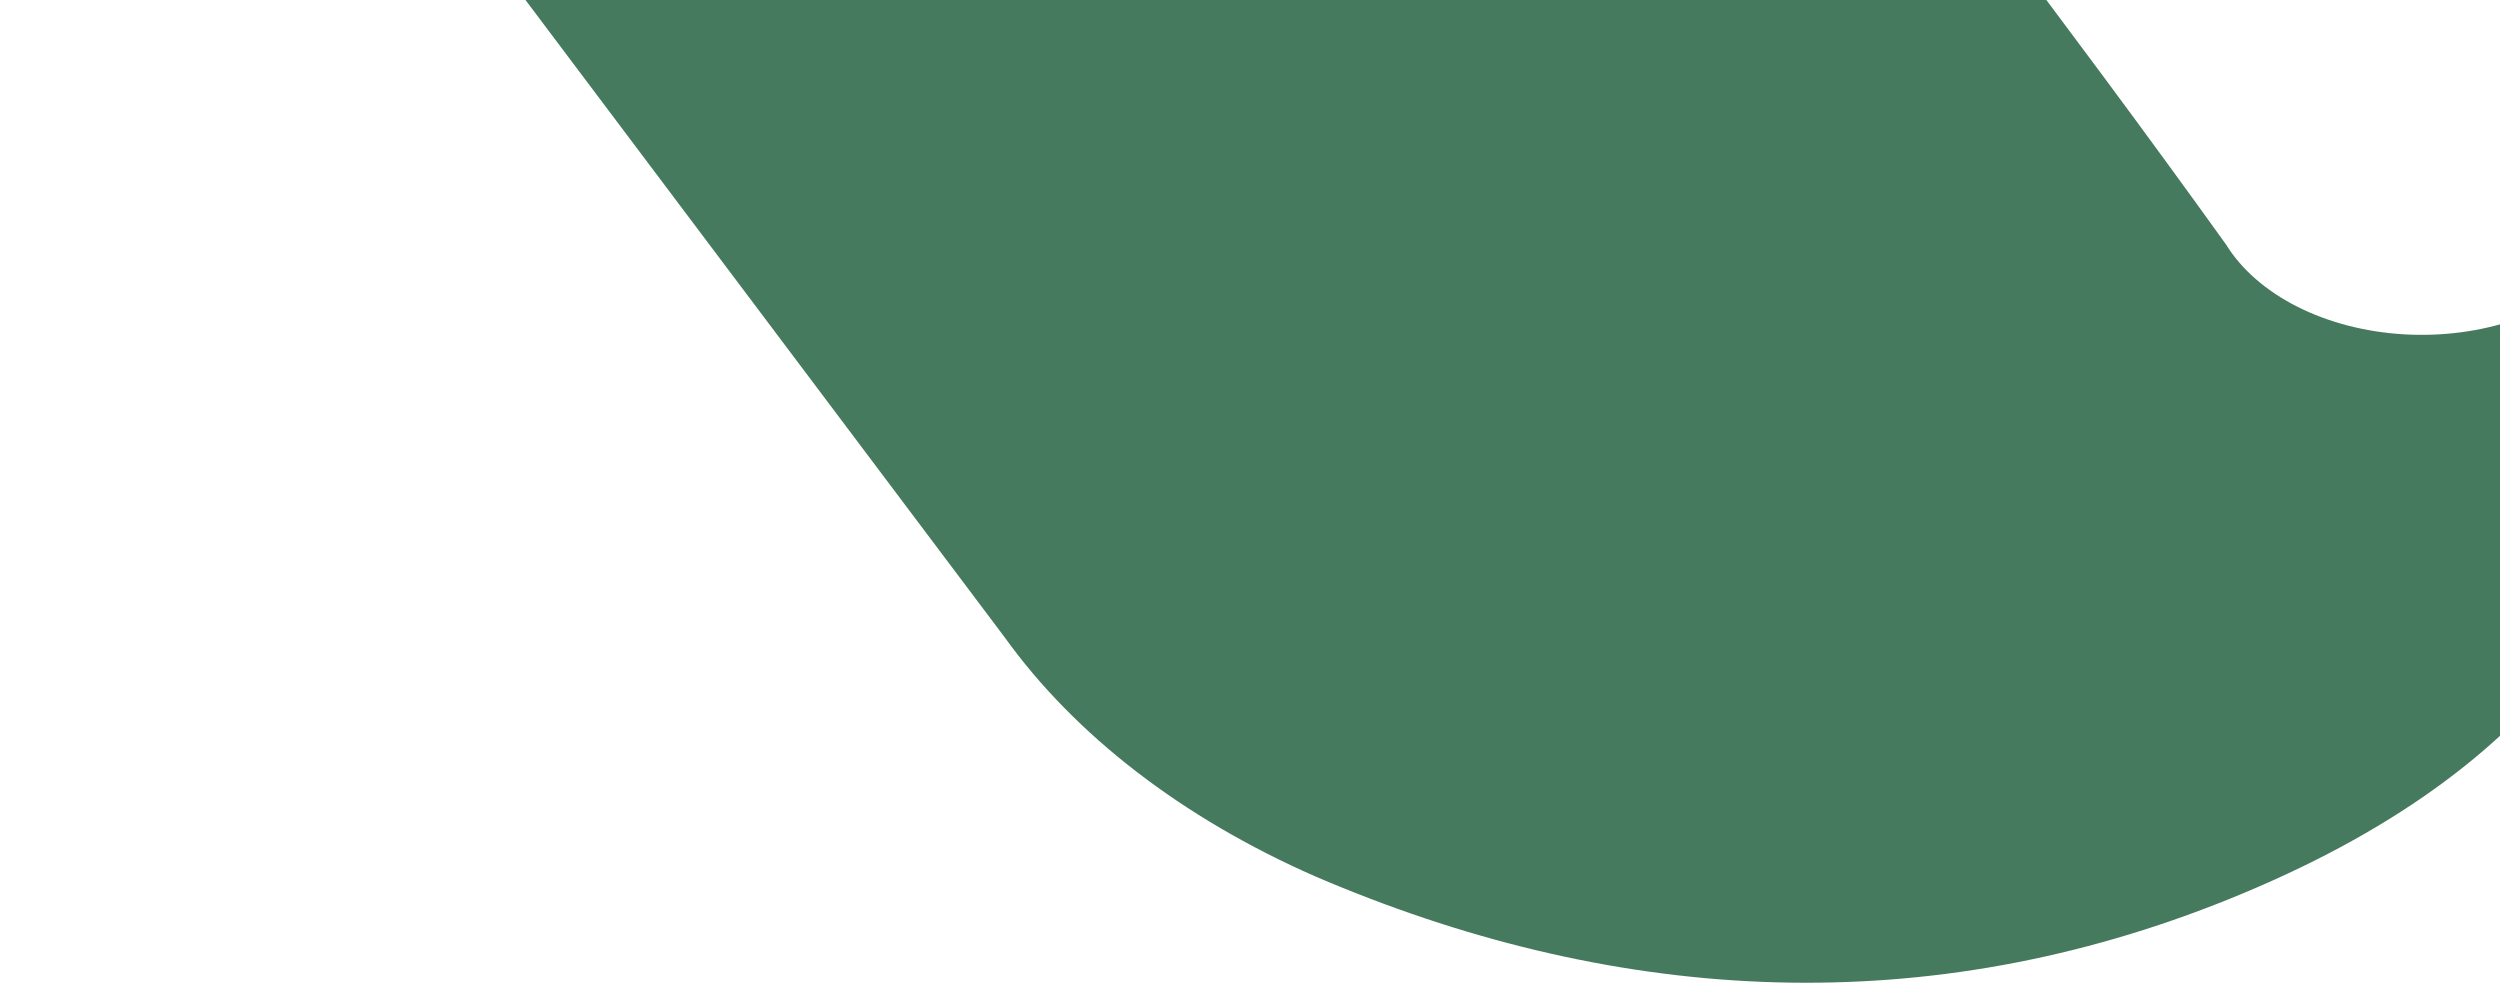 <?xml version="1.0" encoding="UTF-8"?> <svg xmlns="http://www.w3.org/2000/svg" width="1078" height="424" viewBox="0 0 1078 424" fill="none"><path d="M742.604 -185.015C815.17 -88.504 889.954 7.971 959.889 105.462C966.504 116.179 977.121 125.436 990.611 132.249C1004.1 139.062 1019.96 143.177 1036.51 144.159C1053.06 145.14 1069.68 142.951 1084.61 137.823C1099.54 132.696 1112.22 124.821 1121.3 115.034C1127.3 108.037 1133.59 107.299 1139.17 114.721C1145.55 122.016 1149.75 130.153 1151.5 138.632C1156.47 250.03 1092.91 336.211 955.456 389.953C824.944 440.932 693.376 432.139 566.984 377.836C509.869 352.734 463.612 317.11 433.226 274.824L10.324 -287.627C-5.475 -308.59 -4.34 -311.559 24.683 -322.369L475.835 -490.404C501.293 -499.886 508.054 -498.455 521.085 -481.123C594.63 -381.818 668.647 -283.377 742.604 -185.015Z" fill="#467A5F"></path></svg> 